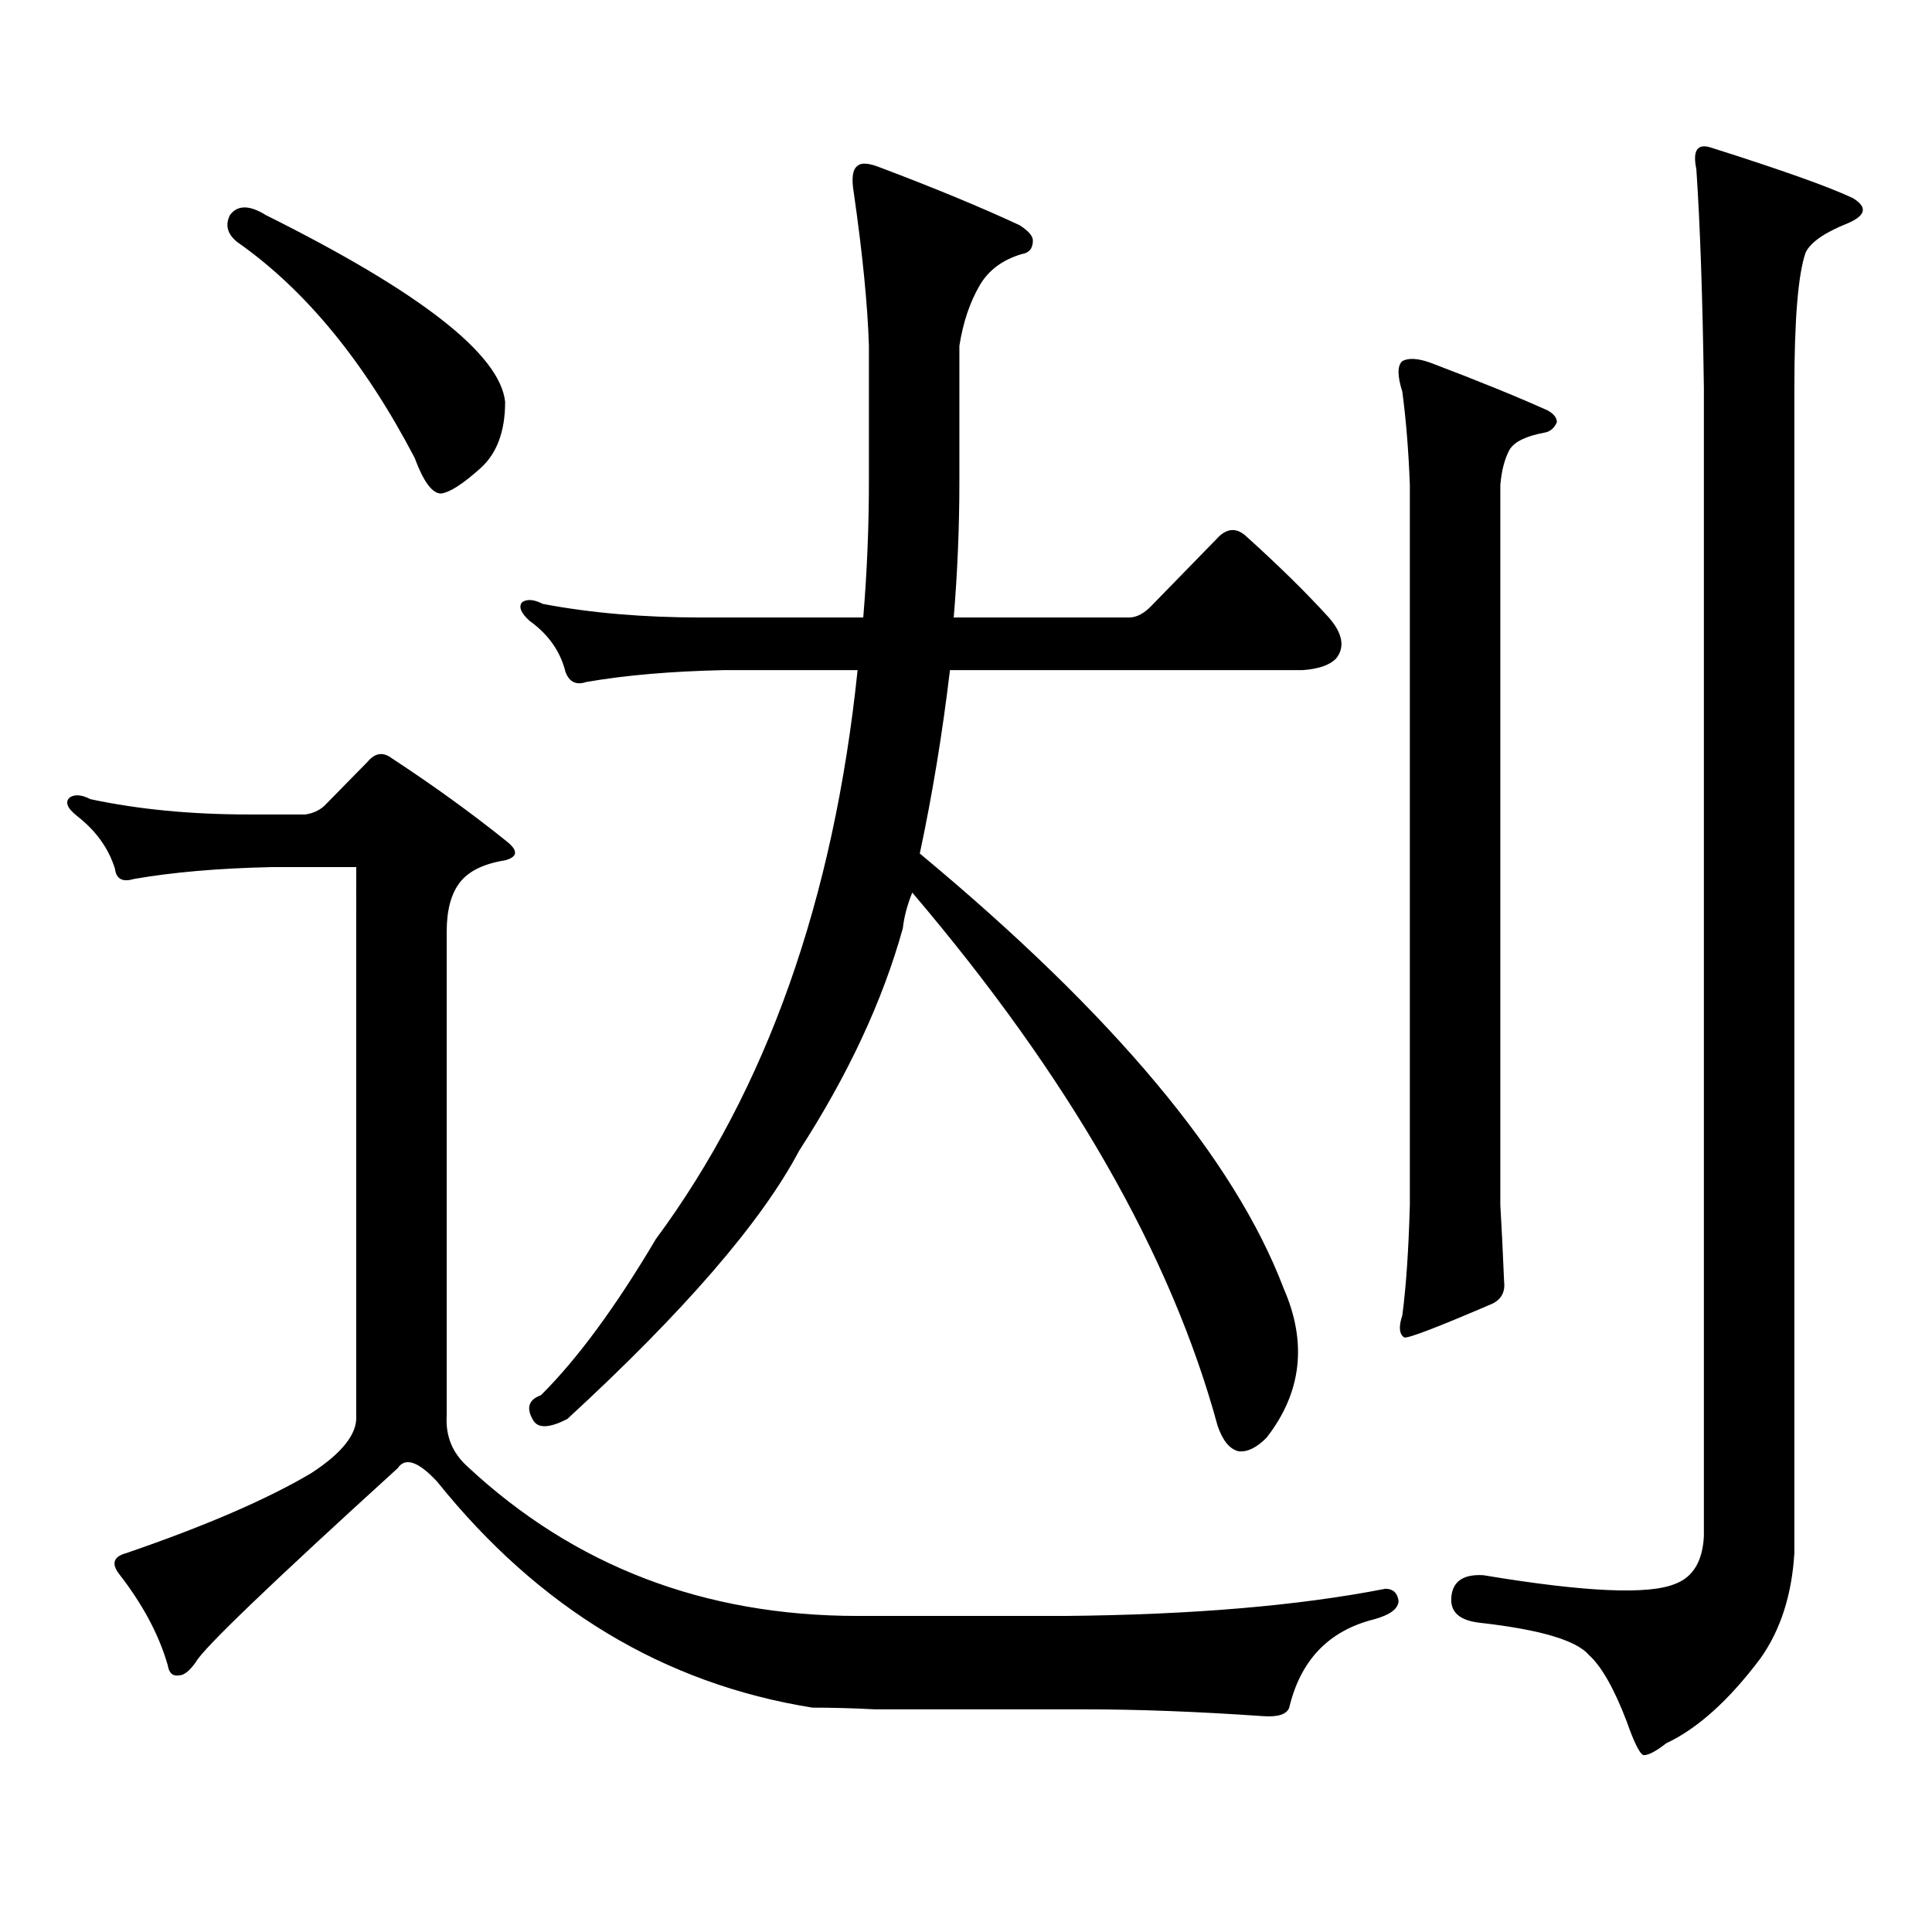 <?xml version="1.0" encoding="utf-8"?>
<!-- Generator: Adobe Illustrator 16.0.0, SVG Export Plug-In . SVG Version: 6.00 Build 0)  -->
<!DOCTYPE svg PUBLIC "-//W3C//DTD SVG 1.1//EN" "http://www.w3.org/Graphics/SVG/1.1/DTD/svg11.dtd">
<svg version="1.1" id="图层_1" xmlns="http://www.w3.org/2000/svg" xmlns:xlink="http://www.w3.org/1999/xlink" x="0px" y="0px"
	 width="1000px" height="1000px" viewBox="0 0 1000 1000" enable-background="new 0 0 1000 1000" xml:space="preserve">
<path d="M158.045,421.566c3.902-0.577,7.149-2.046,9.756-4.395l22.438-22.852c3.902-4.683,8.125-5.273,12.683-1.758
	c21.463,14.063,41.295,28.427,59.511,43.066c5.854,4.697,5.518,7.91-0.976,9.668c-11.067,1.758-18.872,5.576-23.414,11.426
	c-4.558,5.864-6.829,14.365-6.829,25.488v250.488c-0.656,10.547,2.927,19.336,10.731,26.367
	c55.273,51.553,122.588,77.344,201.946,77.344h107.314c65.684-0.591,120.973-5.273,165.85-14.063c3.902,0,6.174,2.046,6.829,6.152
	c0,4.092-4.238,7.32-12.683,9.668c-23.414,5.85-38.048,21.094-43.901,45.703c-1.311,3.516-5.854,4.971-13.658,4.395
	c-33.825-2.348-64.724-3.516-92.681-3.516h-108.29c-11.067-0.591-21.798-0.879-32.194-0.879
	c-76.751-12.305-141.46-51.279-194.142-116.895c-9.756-10.547-16.585-12.881-20.487-7.031
	c-65.7,59.766-100.485,93.164-104.388,100.195c-3.262,4.683-6.189,7.031-8.78,7.031c-3.262,0.577-5.213-1.181-5.854-5.273
	c-4.558-15.82-13.018-31.641-25.365-47.461c-3.902-5.273-2.607-8.789,3.902-10.547c40.975-14.063,72.833-27.837,95.607-41.309
	c16.25-10.547,24.054-20.503,23.414-29.883V448.812h-43.901c-27.316,0.591-51.066,2.637-71.218,6.152
	c-5.854,1.758-9.116,0-9.756-5.273c-3.262-10.547-9.756-19.624-19.512-27.246c-5.213-4.092-6.509-7.32-3.902-9.668
	c2.591-1.758,6.174-1.456,10.731,0.879c24.71,5.273,52.026,7.91,81.949,7.91H158.045z M119.022,111.312
	c3.902-5.273,10.076-5.273,18.536,0c79.998,39.853,121.293,72.07,123.899,96.68c0,15.244-4.238,26.669-12.683,34.277
	c-9.116,8.212-15.945,12.607-20.487,13.184c-4.558,0-9.116-6.152-13.658-18.457c-26.021-49.795-56.584-87.012-91.705-111.621
	C117.711,121.282,116.415,116.586,119.022,111.312z M664.375,666.781c12.347,28.125,9.421,53.916-8.78,77.344
	c-5.213,5.273-10.091,7.622-14.634,7.031c-4.558-1.167-8.14-5.562-10.731-13.184c-24.07-88.467-76.751-180.464-158.045-275.977
	c-2.607,6.455-4.238,12.607-4.878,18.457c-10.411,37.505-28.292,75.888-53.657,115.137
	c-19.512,36.914-59.511,83.208-119.997,138.867c-9.116,4.697-14.969,4.985-17.561,0.879c-3.902-6.441-2.607-10.835,3.902-13.184
	c18.856-18.745,38.688-45.703,59.511-80.859c57.224-77.344,92.025-175.479,104.388-294.434h-69.267
	c-27.316,0.591-51.066,2.637-71.218,6.152c-5.213,1.758-8.78,0-10.731-5.273c-2.607-10.547-8.78-19.336-18.536-26.367
	c-4.558-4.092-5.854-7.32-3.902-9.668c2.591-1.758,6.174-1.456,10.731,0.879c24.71,4.697,52.026,7.031,81.949,7.031h83.9
	c1.951-23.428,2.927-46.87,2.927-70.313v-70.313c-0.656-21.094-3.262-47.461-7.805-79.102c-1.311-7.608-0.656-12.305,1.951-14.063
	c1.951-1.758,5.854-1.456,11.707,0.879c27.957,10.547,52.026,20.517,72.193,29.883c4.543,2.939,6.829,5.576,6.829,7.91
	c0,4.106-1.951,6.455-5.854,7.031c-9.756,2.939-16.92,8.212-21.463,15.82c-5.213,8.789-8.78,19.336-10.731,31.641v70.313
	c0,23.442-0.976,46.884-2.927,70.313h90.729c3.902,0,7.805-2.046,11.707-6.152l35.121-36.035c4.543-4.092,9.1-4.092,13.658,0
	c16.905,15.244,31.219,29.306,42.926,42.188c7.149,8.212,8.445,15.244,3.902,21.094c-3.262,3.516-9.115,5.576-17.561,6.152H491.696
	c-3.902,32.822-9.116,64.462-15.609,94.922C576.237,524.989,639.009,599.984,664.375,666.781z M725.836,186.898
	c3.247-1.758,8.125-1.456,14.634,0.879c24.71,9.38,44.877,17.578,60.486,24.609c3.247,1.758,4.878,3.818,4.878,6.152
	c-1.311,2.939-3.262,4.697-5.854,5.273c-9.756,1.758-15.945,4.697-18.536,8.789c-2.607,4.697-4.238,10.849-4.878,18.457v372.656
	c0.64,10.547,1.296,23.73,1.951,39.551c0.64,5.273-1.311,9.091-5.854,11.426c-28.627,12.305-43.901,18.169-45.853,17.578
	c-2.607-1.758-2.927-5.562-0.976-11.426c1.951-14.639,3.247-33.687,3.902-57.129V251.058c-0.656-17.578-1.951-33.687-3.902-48.34
	C723.23,194.52,723.23,189.247,725.836,186.898z M911.198,858.383c-16.265,21.67-32.53,36.323-48.779,43.945
	c-5.213,4.092-9.115,6.153-11.707,6.153c-1.951-0.591-4.878-6.455-8.78-17.578c-6.509-17.001-13.018-28.427-19.512-34.277
	c-6.509-7.622-25.365-13.184-56.584-16.699c-10.411-1.181-15.289-5.576-14.634-13.184c0.64-8.212,6.174-12.016,16.585-11.426
	c52.682,8.789,85.852,10.245,99.51,4.395c9.1-3.516,13.978-11.728,14.634-24.609V200.961c-0.656-46.87-1.951-84.663-3.902-113.379
	c-1.951-9.366,0.32-13.184,6.829-11.426c37.072,11.728,61.782,20.517,74.145,26.367c7.805,4.697,6.829,9.091-2.927,13.184
	c-11.707,4.697-18.872,9.668-21.463,14.941c-3.902,11.137-5.854,34.58-5.854,70.313v602.93
	C927.447,825.561,921.594,843.729,911.198,858.383z"/>
</svg>
